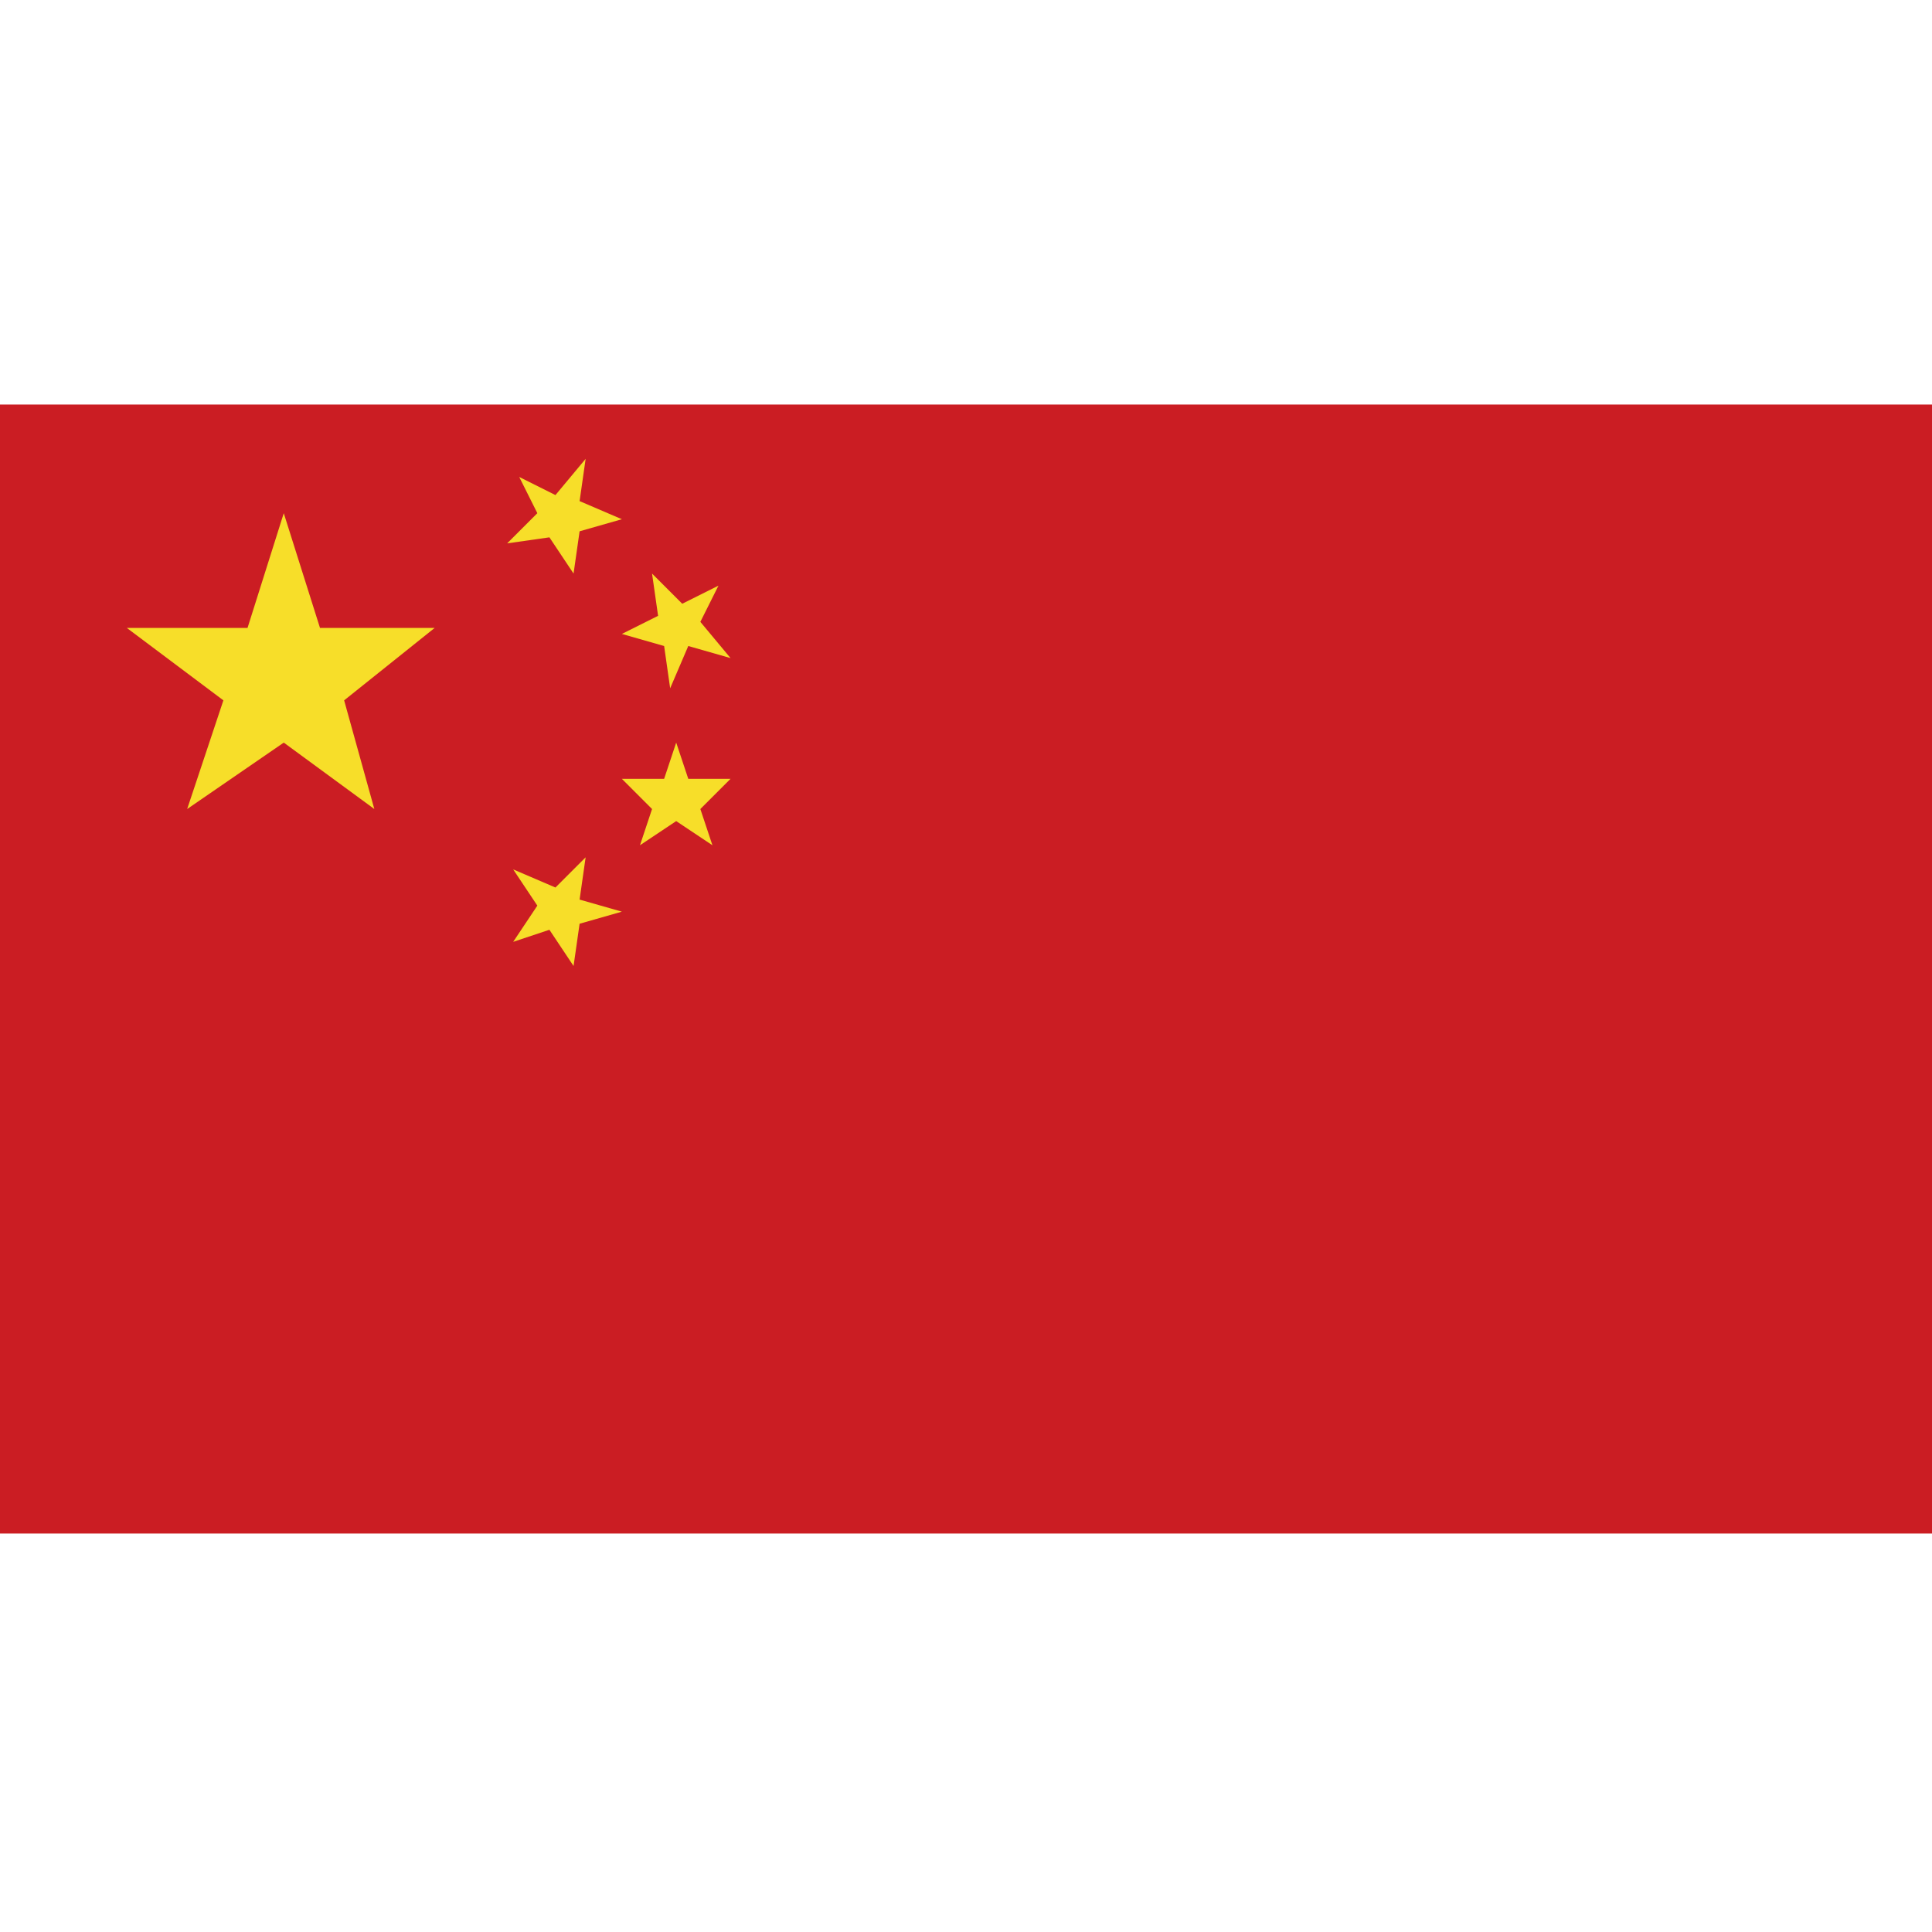 <svg xmlns="http://www.w3.org/2000/svg" xmlns:xlink="http://www.w3.org/1999/xlink" id="Layer_1" x="0px" y="0px" viewBox="-1 -6 32 32" style="enable-background:new -1 -6 32 32;" xml:space="preserve"><style type="text/css">	.st0{clip-path:url(#SVGID_2_);fill:#CB1D23;}	.st1{clip-path:url(#SVGID_2_);fill:#F7DE29;}</style><g id="CHINA_3_">	<g>		<g>			<defs>				<rect id="SVGID_1_" x="-1" y="0.7" width="32" height="18.7"></rect>			</defs>			<clipPath id="SVGID_2_">				<use xlink:href="#SVGID_1_" style="overflow:visible;"></use>			</clipPath>			<rect x="-1" y="0.7" class="st0" width="32" height="18.7"></rect>			<polygon class="st1" points="2.1,7.4 2.7,5.6 1.1,4.4 3.1,4.4 3.7,2.5 4.3,4.4 6.2,4.4 4.7,5.6 5.2,7.4 3.7,6.3    "></polygon>			<polygon class="st1" points="7.5,8.4 8.2,8.7 8.7,8.2 8.6,8.9 9.3,9.1 8.6,9.3 8.5,10 8.1,9.4 7.5,9.6 7.9,9    "></polygon>			<polygon class="st1" points="11.1,4.9 10.4,4.7 10.1,5.4 10,4.7 9.3,4.5 9.9,4.2 9.8,3.5 10.3,4 10.9,3.7 10.6,4.3    "></polygon>			<polygon class="st1" points="9.6,8 9.8,7.4 9.3,6.9 10,6.9 10.2,6.3 10.4,6.9 11.1,6.9 10.6,7.4 10.8,8 10.2,7.6    "></polygon>			<polygon class="st1" points="7.6,1.9 8.2,2.2 8.7,1.6 8.6,2.3 9.3,2.6 8.6,2.8 8.5,3.5 8.1,2.9 7.4,3 7.9,2.5    "></polygon>		</g>	</g></g></svg>